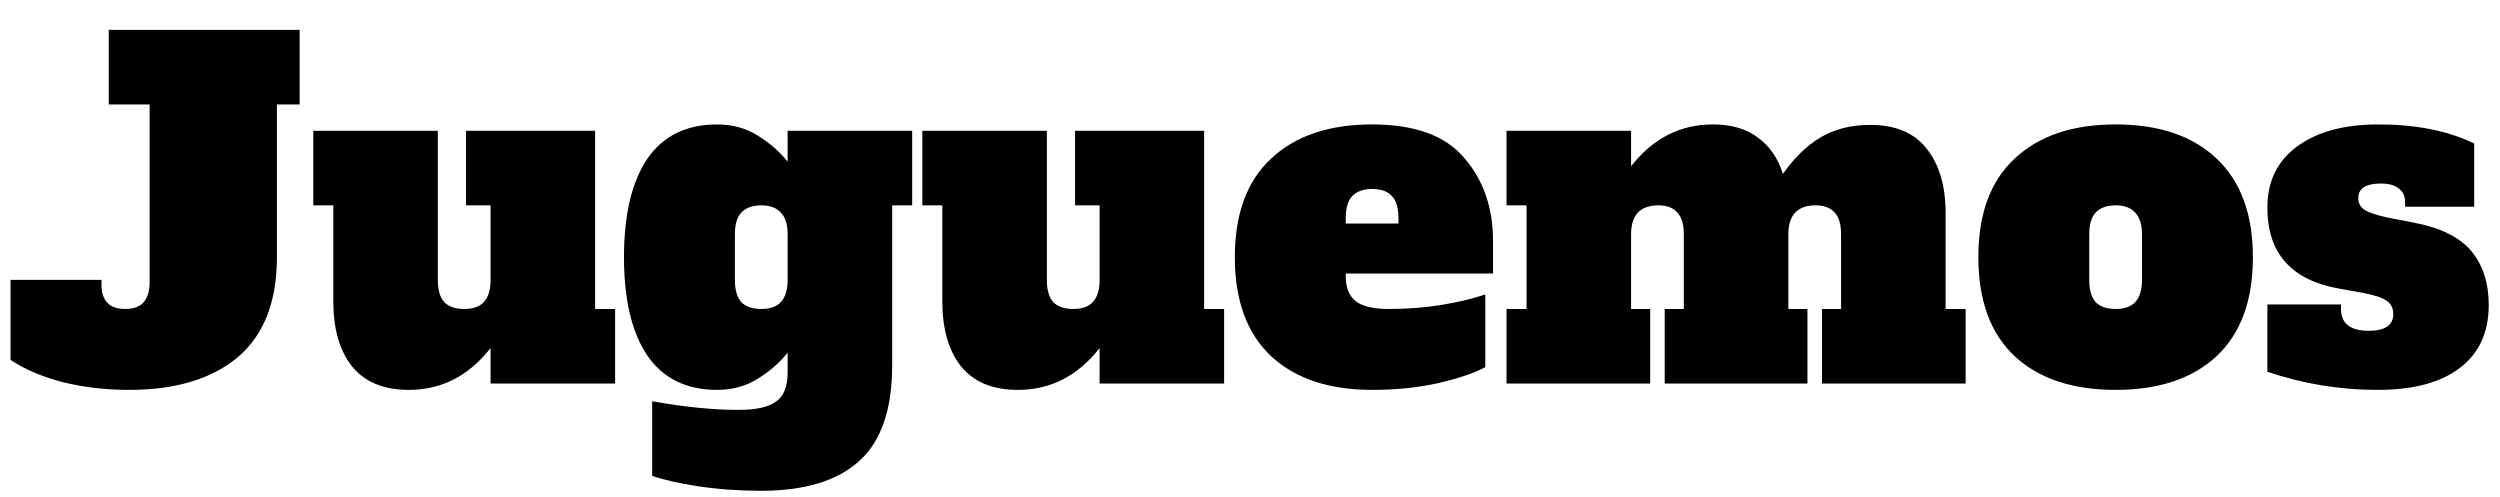 <svg width="176" height="35" viewBox="0 0 176 35" fill="none" xmlns="http://www.w3.org/2000/svg">
<path d="M9.095 27.448C7.453 27.448 5.895 27.267 4.423 26.904C2.951 26.52 1.725 25.997 0.743 25.336V19.704H7.143V20.024C7.143 21.176 7.698 21.752 8.807 21.752C9.383 21.752 9.81 21.603 10.087 21.304C10.386 20.984 10.535 20.493 10.535 19.832V7.352H7.655V2.104H21.095V7.352H19.495V18.104C19.495 21.24 18.578 23.587 16.743 25.144C14.909 26.68 12.359 27.448 9.095 27.448ZM43.304 21.752V27H34.536V24.504C33 26.467 31.08 27.448 28.776 27.448C27.005 27.448 25.672 26.893 24.776 25.784C23.901 24.675 23.464 23.149 23.464 21.208V14.456H22.056V9.208H30.824V19.704C30.824 20.408 30.973 20.931 31.272 21.272C31.592 21.592 32.061 21.752 32.68 21.752C33.298 21.752 33.757 21.592 34.056 21.272C34.376 20.931 34.536 20.408 34.536 19.704V14.456H32.808V9.208H41.896V21.752H43.304ZM53.561 34.552C52.025 34.552 50.553 34.445 49.145 34.232C47.759 34.019 46.681 33.773 45.913 33.496V28.248C48.175 28.653 50.201 28.856 51.993 28.856C53.209 28.856 54.084 28.664 54.617 28.28C55.172 27.917 55.449 27.224 55.449 26.2V24.824C54.916 25.507 54.223 26.115 53.369 26.648C52.537 27.181 51.577 27.448 50.489 27.448C48.313 27.448 46.671 26.637 45.561 25.016C44.473 23.395 43.929 21.091 43.929 18.104C43.929 15.117 44.473 12.813 45.561 11.192C46.671 9.571 48.313 8.76 50.489 8.76C51.577 8.76 52.537 9.027 53.369 9.56C54.223 10.093 54.916 10.701 55.449 11.384V9.208H64.217V14.456H62.809V25.72C62.809 28.813 62.041 31.053 60.505 32.44C58.969 33.848 56.655 34.552 53.561 34.552ZM53.593 21.752C54.212 21.752 54.671 21.592 54.969 21.272C55.289 20.931 55.449 20.408 55.449 19.704V16.504C55.449 15.8 55.289 15.288 54.969 14.968C54.671 14.627 54.212 14.456 53.593 14.456C52.975 14.456 52.505 14.627 52.185 14.968C51.887 15.288 51.737 15.8 51.737 16.504V19.704C51.737 20.408 51.887 20.931 52.185 21.272C52.505 21.592 52.975 21.752 53.593 21.752ZM86.179 21.752V27H77.411V24.504C75.875 26.467 73.955 27.448 71.651 27.448C69.88 27.448 68.547 26.893 67.651 25.784C66.776 24.675 66.339 23.149 66.339 21.208V14.456H64.931V9.208H73.699V19.704C73.699 20.408 73.848 20.931 74.147 21.272C74.467 21.592 74.936 21.752 75.555 21.752C76.174 21.752 76.632 21.592 76.931 21.272C77.251 20.931 77.411 20.408 77.411 19.704V14.456H75.683V9.208H84.771V21.752H86.179ZM96.596 27.448C93.567 27.448 91.199 26.659 89.492 25.08C87.786 23.48 86.932 21.155 86.932 18.104C86.932 15.053 87.786 12.739 89.492 11.16C91.199 9.56 93.567 8.76 96.596 8.76C99.604 8.76 101.77 9.549 103.092 11.128C104.436 12.685 105.108 14.627 105.108 16.952V19.256H94.74V19.448C94.74 20.237 94.975 20.824 95.444 21.208C95.914 21.571 96.692 21.752 97.78 21.752C99.082 21.752 100.319 21.656 101.492 21.464C102.666 21.272 103.69 21.027 104.564 20.728V25.848C103.818 26.253 102.719 26.627 101.268 26.968C99.839 27.288 98.282 27.448 96.596 27.448ZM98.452 15.736V15.352C98.452 14.627 98.292 14.104 97.972 13.784C97.674 13.464 97.215 13.304 96.596 13.304C95.978 13.304 95.508 13.475 95.188 13.816C94.89 14.136 94.74 14.648 94.74 15.352V15.736H98.452ZM138.38 21.752V27H128.268V21.752H129.612V16.504C129.612 15.8 129.463 15.288 129.164 14.968C128.866 14.627 128.418 14.456 127.82 14.456C126.54 14.456 125.9 15.139 125.9 16.504V21.752H127.244V27H117.196V21.752H118.54V16.504C118.54 15.8 118.391 15.288 118.092 14.968C117.794 14.627 117.346 14.456 116.748 14.456C115.468 14.456 114.828 15.139 114.828 16.504V21.752H116.172V27H106.06V21.752H107.468V14.456H106.06V9.208H114.828V11.704C116.364 9.741 118.284 8.76 120.588 8.76C121.89 8.76 122.946 9.069 123.756 9.688C124.588 10.285 125.175 11.139 125.516 12.248C126.284 11.139 127.159 10.285 128.14 9.688C129.143 9.091 130.316 8.792 131.66 8.792C133.431 8.792 134.754 9.347 135.628 10.456C136.524 11.565 136.972 13.091 136.972 15.032V21.752H138.38ZM148.94 27.448C145.911 27.448 143.543 26.659 141.836 25.08C140.129 23.48 139.276 21.155 139.276 18.104C139.276 15.053 140.129 12.739 141.836 11.16C143.543 9.56 145.911 8.76 148.94 8.76C152.012 8.76 154.391 9.571 156.076 11.192C157.761 12.792 158.604 15.096 158.604 18.104C158.604 21.155 157.751 23.48 156.044 25.08C154.337 26.659 151.969 27.448 148.94 27.448ZM148.94 21.752C149.559 21.752 150.017 21.592 150.316 21.272C150.636 20.931 150.796 20.408 150.796 19.704V16.504C150.796 15.8 150.636 15.288 150.316 14.968C150.017 14.627 149.559 14.456 148.94 14.456C148.321 14.456 147.852 14.627 147.532 14.968C147.233 15.288 147.084 15.8 147.084 16.504V19.704C147.084 20.408 147.233 20.931 147.532 21.272C147.852 21.592 148.321 21.752 148.94 21.752ZM167.399 27.448C164.711 27.448 162.119 27.021 159.623 26.168V21.432H164.807V21.752C164.807 22.776 165.458 23.288 166.759 23.288C167.911 23.288 168.487 22.893 168.487 22.104C168.487 21.677 168.316 21.357 167.975 21.144C167.655 20.931 167.079 20.749 166.247 20.6L164.647 20.312C161.298 19.715 159.623 17.816 159.623 14.616C159.623 12.76 160.327 11.32 161.735 10.296C163.143 9.272 165.042 8.76 167.431 8.76C170.098 8.76 172.348 9.208 174.183 10.104V14.552H169.319V14.232C169.319 13.805 169.17 13.485 168.871 13.272C168.594 13.037 168.178 12.92 167.623 12.92C166.556 12.92 166.023 13.261 166.023 13.944C166.023 14.307 166.172 14.584 166.471 14.776C166.77 14.968 167.314 15.149 168.103 15.32L169.927 15.672C171.826 16.035 173.18 16.707 173.991 17.688C174.802 18.669 175.207 19.928 175.207 21.464C175.207 23.405 174.524 24.888 173.159 25.912C171.815 26.936 169.895 27.448 167.399 27.448Z" fill="black"/>
</svg>
